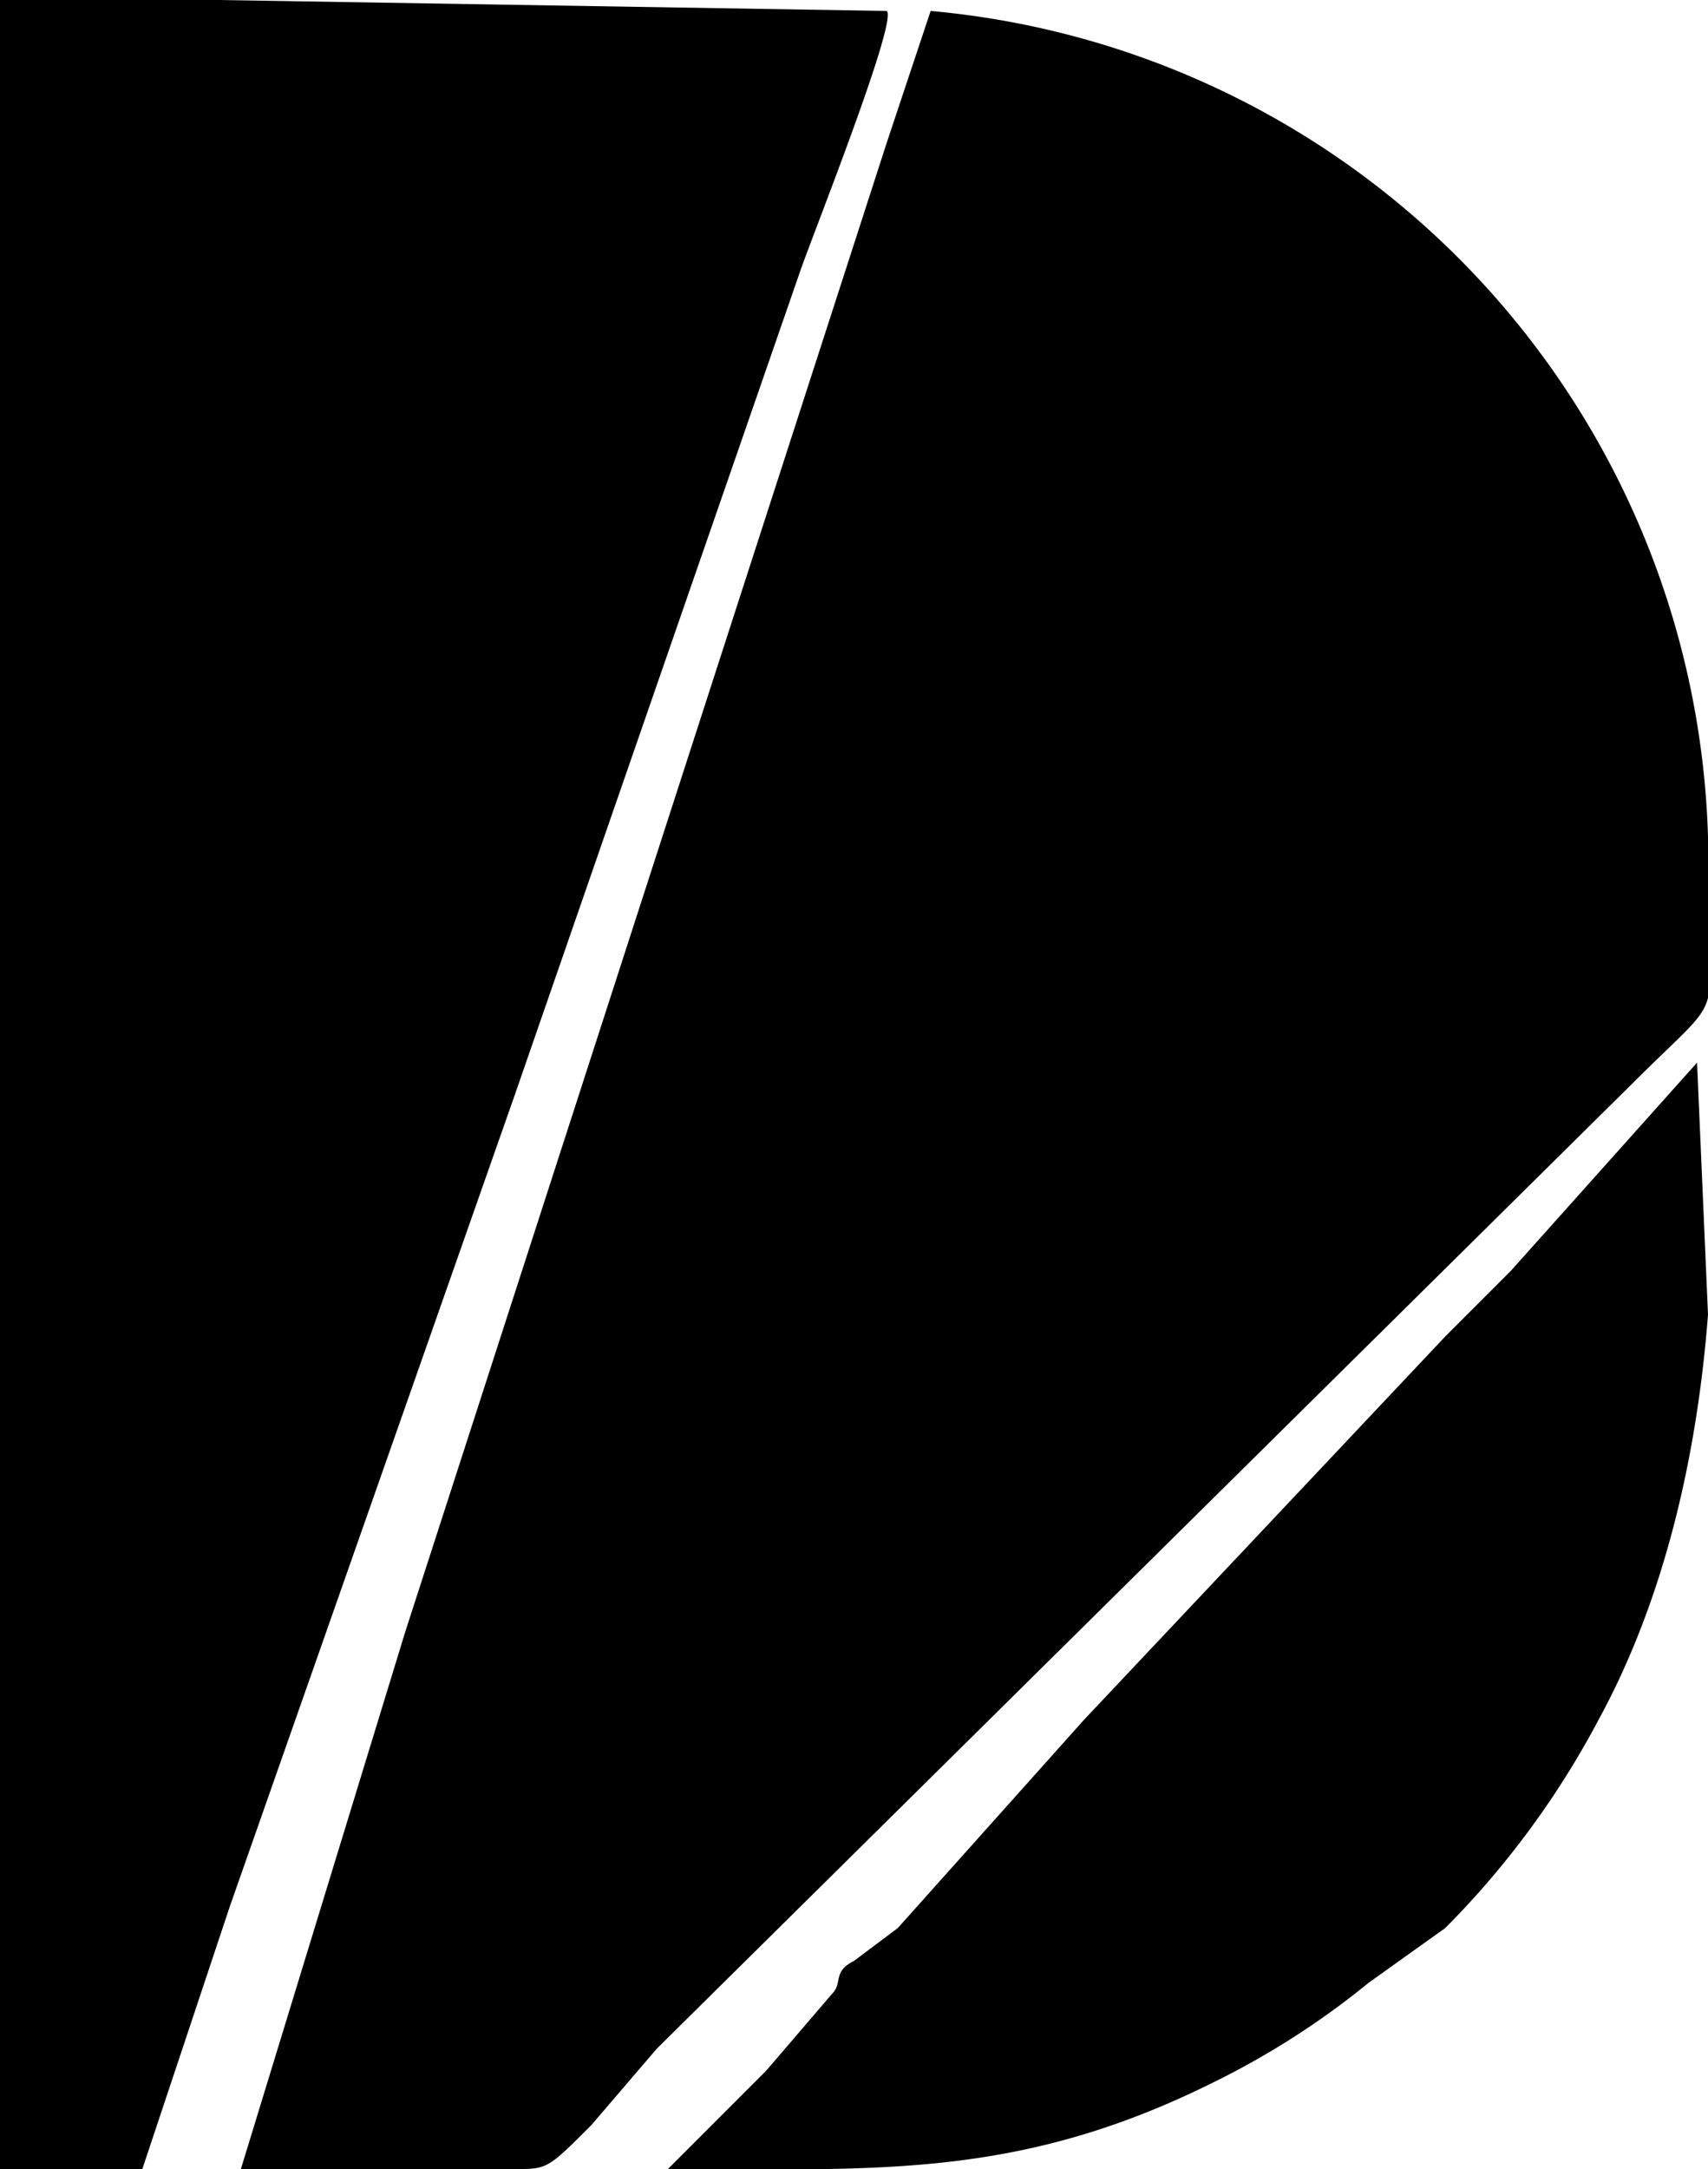 <svg xmlns="http://www.w3.org/2000/svg" data-name="Camada 1" viewBox="0 0 156 198"><path d="M22 198h25c3 0 3 0 7-4l6-7 89-88c9-9 7-5 7-18A78 78 0 0 0 85 1l-4 12-44 136-15 49Zm-22 0h13l8-24 26-74 26-75c1-3 9-23 8-24L20 0H0Zm61 0c19 0 32 1 50-8a74 74 0 0 0 14-9l7-5a80 80 0 0 0 14-19c6-11 9-24 10-37l-1-23-17 19-6 6-33 35-17 19-4 3c-2 1-1 2-2 3l-6 7-9 9Z" fill-rule="evenodd"></path></svg>